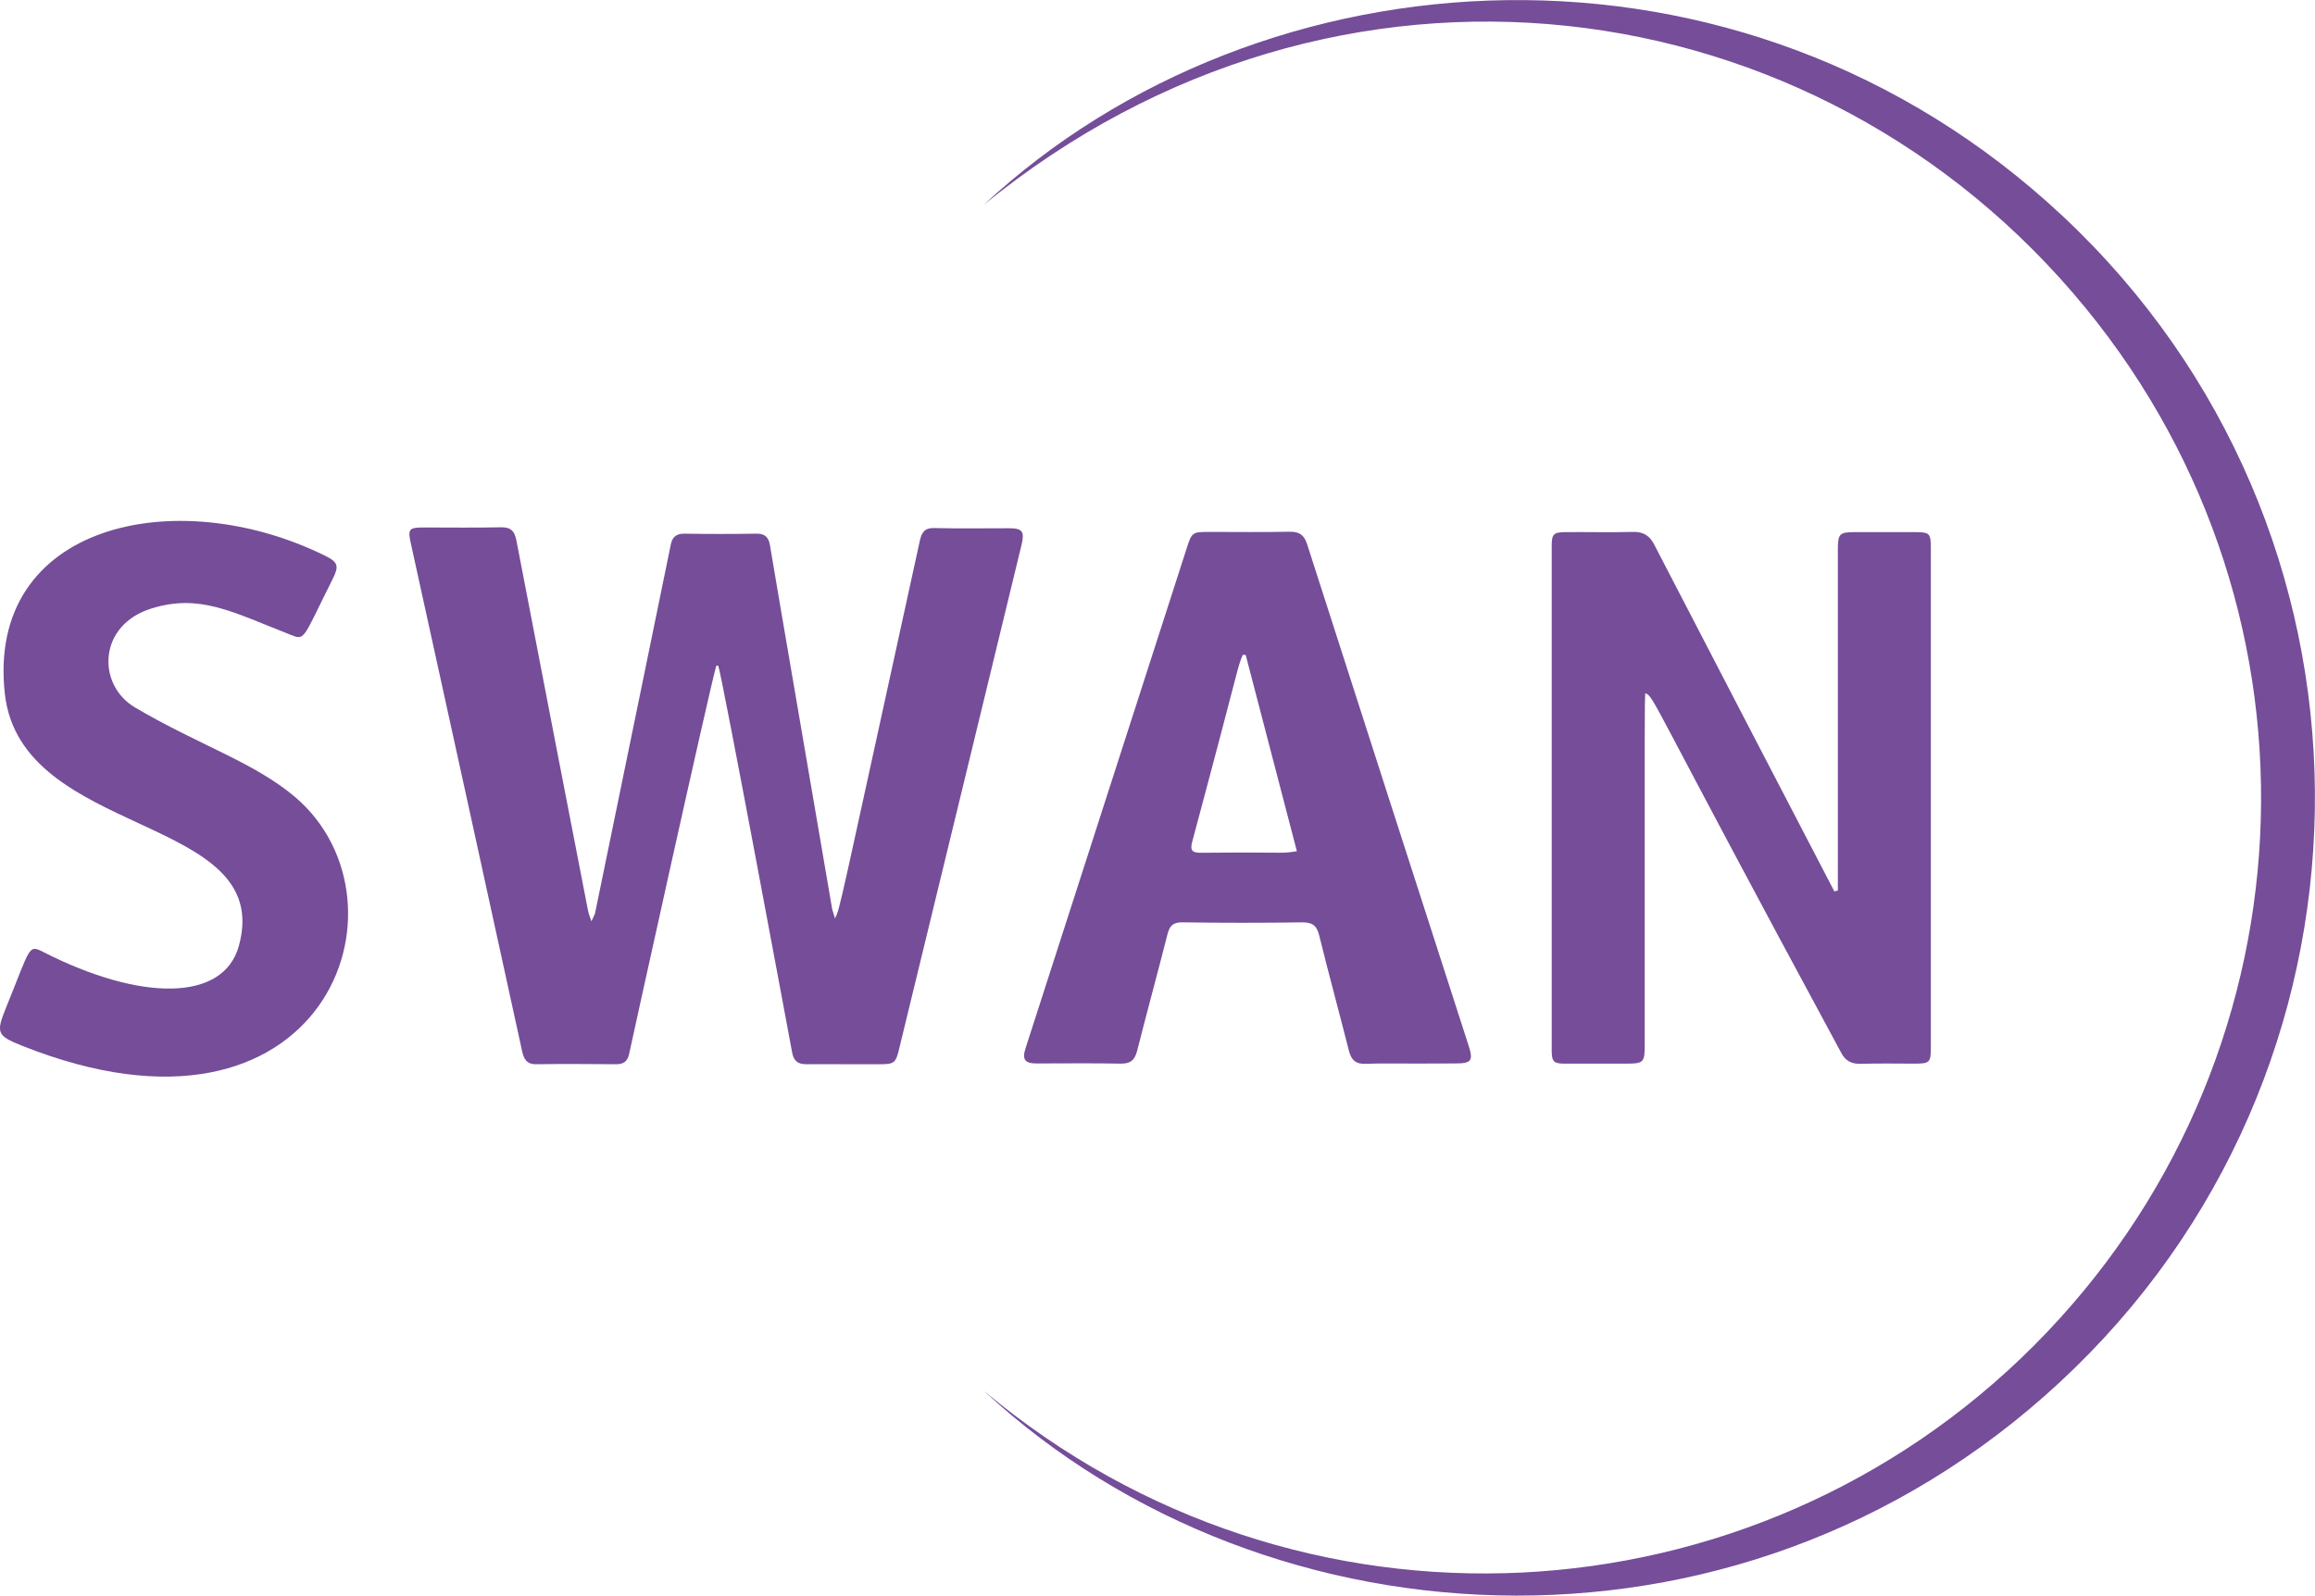 <?xml version="1.0" encoding="utf-8"?>
<!-- Generator: Adobe Illustrator 28.2.0, SVG Export Plug-In . SVG Version: 6.00 Build 0)  -->
<svg version="1.1" id="Vrstva_1" xmlns="http://www.w3.org/2000/svg" xmlns:xlink="http://www.w3.org/1999/xlink" x="0px" y="0px"
	 viewBox="0 0 1197.4 825.5" style="enable-background:new 0 0 1197.4 825.5;" xml:space="preserve">
<style type="text/css">
	.st0{fill:#754D99;}
</style>
<g>
	<path class="st0" d="M370.5,344.4c-3.4,11.5-44.2,196.4-45,200.5c-0.8,4-2.7,5.7-6.7,5.7c-13.8-0.1-27.7-0.2-41.5,0
		c-5.1,0.1-6.4-3-7.3-7c-6.7-31-45-205.7-57.4-262c-1.8-8-1.2-8.7,6.8-8.7c13.2,0,26.3,0.2,39.5-0.1c5.3-0.1,7.2,1.8,8.2,6.8
		c8.9,46.5,33.7,174.4,37.1,191.8c0.3,1.4,0.9,2.8,1.7,5.3c0.9-2.1,1.6-3.2,1.9-4.3c12.7-62,38.9-189,39.1-190.4
		c0.7-4,2.8-6,7.2-5.9c12.3,0.2,24.7,0.2,37,0c4.6-0.1,6.5,1.8,7.2,6.3c4.1,24.7,25.6,149.5,32,187.2c0.2,1.4,0.8,2.8,1.6,5.6
		c2.9-6.3,1,0.2,43.9-195.6c1-4.4,2.7-6.6,7.6-6.4c12.8,0.3,25.7,0.1,38.5,0.1c6.9,0,8.1,1.6,6.5,8.5
		c-5.4,22.6-47.7,196.4-63.3,260.7c-1.8,7.5-2.5,8.1-10.1,8.1c-12.7,0.1-25.3-0.1-38,0c-4.5,0-6.5-1.8-7.3-6.2
		c-0.9-4.8-36.1-194.2-38.2-200L370.5,344.4z"/>
	<path class="st0" d="M950.6,460.7v-176c0-8.7,0.7-9.4,9.3-9.4h30c8.4,0,8.8,0.5,8.8,8.7v257.7c0,8-0.5,8.6-8.4,8.6
		c-9.3,0-18.7-0.2-28,0.1c-4.5,0.1-7.7-1.5-9.8-5.4C851.7,358.4,856,361,851,358.6c-0.4,8.8-0.3,0.1-0.3,181.9
		c0,9.3-0.5,9.8-9.9,9.8c-10.5,0-21,0-31.5,0c-5.7,0-6.7-1.1-6.7-6.8V282.3c0-6,1-6.9,7-7c11.7-0.1,23.3,0.2,35-0.1
		c5.5-0.2,8.8,2.1,11.1,6.7c4.9,9.6,92.3,177.9,93.1,179.3L950.6,460.7z"/>
	<path class="st0" d="M508.9,719.6c162.8,136.3,397.9,122.2,543.2-23.5c145.5-145.9,157.4-377.1,26.6-536.8
		C940.2-9.8,691.4-43,508.8,106C652.7-27.9,900-44.5,1066.9,111.8c172.4,161.5,173.3,432.8,6.5,595.7
		C907.6,869.5,656.1,856.2,508.9,719.6L508.9,719.6z"/>
	<path class="st0" d="M706.4,550.4c-5.2,0.2-7.5-2-8.7-6.8c-5-19.8-10.4-39.5-15.3-59.4c-1.2-5-3.2-7-8.7-7
		c-20.6,0.3-41.3,0.3-61.9,0c-4.7-0.1-6.7,1.4-7.9,6c-5.1,20.1-10.6,40.2-15.7,60.3c-1.2,4.8-3.3,6.9-8.6,6.8
		c-14.5-0.3-29-0.1-43.5-0.1c-6,0-7.5-2.1-5.7-7.7l83.2-258.2c2.9-9.1,2.9-9.1,12.4-9.1c13.7,0,27.3,0.2,41-0.1
		c5.3-0.1,7.7,1.9,9.2,6.8c15.5,48.5,71.1,220.9,83.3,258.7c2.7,8.3,1.7,9.6-7.1,9.6C720.6,550.4,715.7,550,706.4,550.4L706.4,550.4
		z M644.3,338.8h-1.5c-3.1,7.5-0.2,0-26.2,96.9c-1.2,4.6,0.4,5.5,4.5,5.5c49.7-0.4,39.9,0.6,49.7-0.8L644.3,338.8z"/>
	<path class="st0" d="M11.3,541c-13-5.2-13.4-6.7-8.2-19.6c12.9-31.7,11.4-32.9,19.4-28.8c50.1,25.5,93.2,25.9,101.1-3.4
		C142.2,420.9,10.8,434,2.5,358.9c-9.7-87.9,88.6-109.5,165.8-71.3c6.9,3.4,7,5.5,3.6,12.3c-16,31.9-13.8,31.6-22.4,28.2
		c-29.5-11.6-46.2-20.9-70.8-13.4c-28.2,8.5-28.7,39.6-8.9,51.3c33.6,19.8,61.6,28.3,83,46.5C216.6,467.1,167.9,603.4,11.3,541
		L11.3,541z"/>
</g>
</svg>
